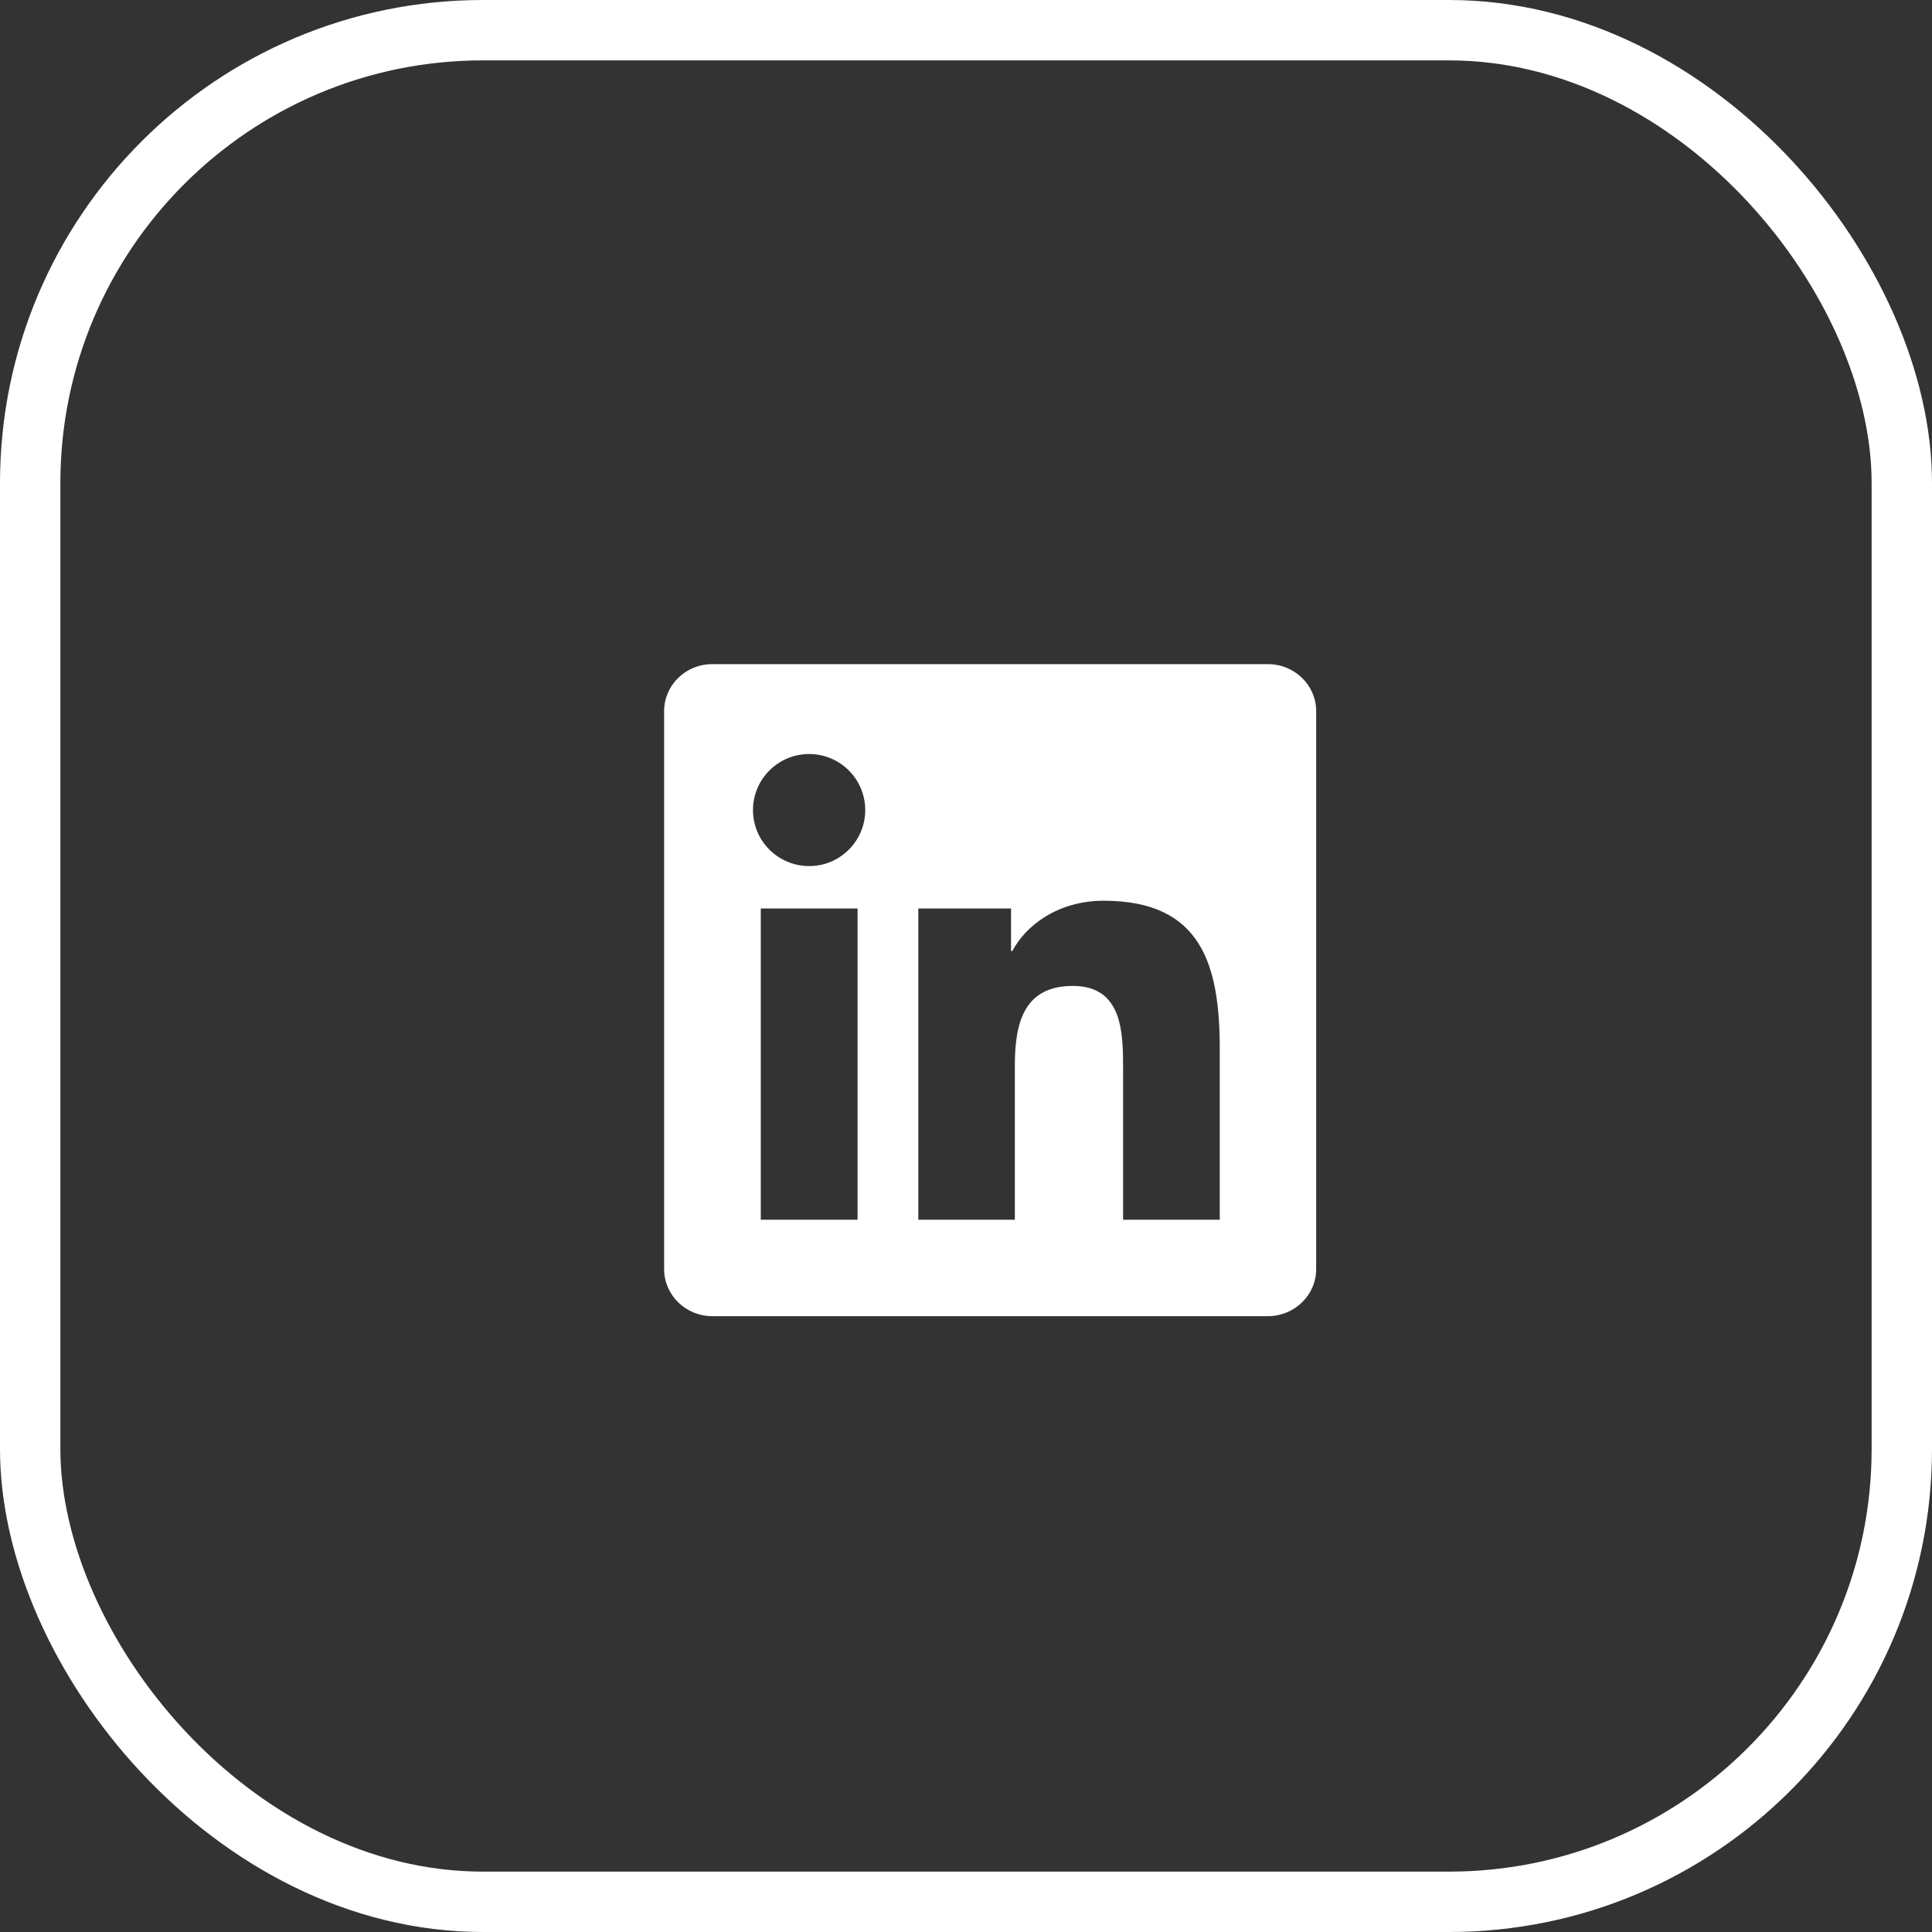 <?xml version="1.0" encoding="UTF-8"?> <svg xmlns="http://www.w3.org/2000/svg" width="32" height="32" viewBox="0 0 32 32" fill="none"><rect x="0" y="0" width="32" height="32" fill="#333333" stroke="none"/><rect x="0.5" y="0.5" width="31" height="31" rx="7.5" stroke="white"></rect><g clip-path="url(#clip0_105_1476)"><path d="M21 11H11.797C11.357 11 11 11.348 11 11.778V21.02C11 21.45 11.357 21.8 11.797 21.8H21C21.441 21.8 21.8 21.45 21.8 21.022V11.778C21.8 11.348 21.441 11 21 11ZM14.204 20.203H12.601V15.048H14.204V20.203ZM13.403 14.345C12.888 14.345 12.472 13.93 12.472 13.417C12.472 12.905 12.888 12.489 13.403 12.489C13.915 12.489 14.331 12.905 14.331 13.417C14.331 13.928 13.915 14.345 13.403 14.345ZM20.203 20.203H18.602V17.697C18.602 17.1 18.592 16.33 17.769 16.33C16.936 16.33 16.809 16.982 16.809 17.655V20.203H15.21V15.048H16.746V15.752H16.767C16.98 15.347 17.503 14.919 18.282 14.919C19.904 14.919 20.203 15.987 20.203 17.375V20.203V20.203Z" fill="white"></path></g><defs><clipPath id="clip0_105_1476"><rect width="10.8" height="10.8" fill="white" transform="translate(11 11)"></rect></clipPath></defs></svg> 